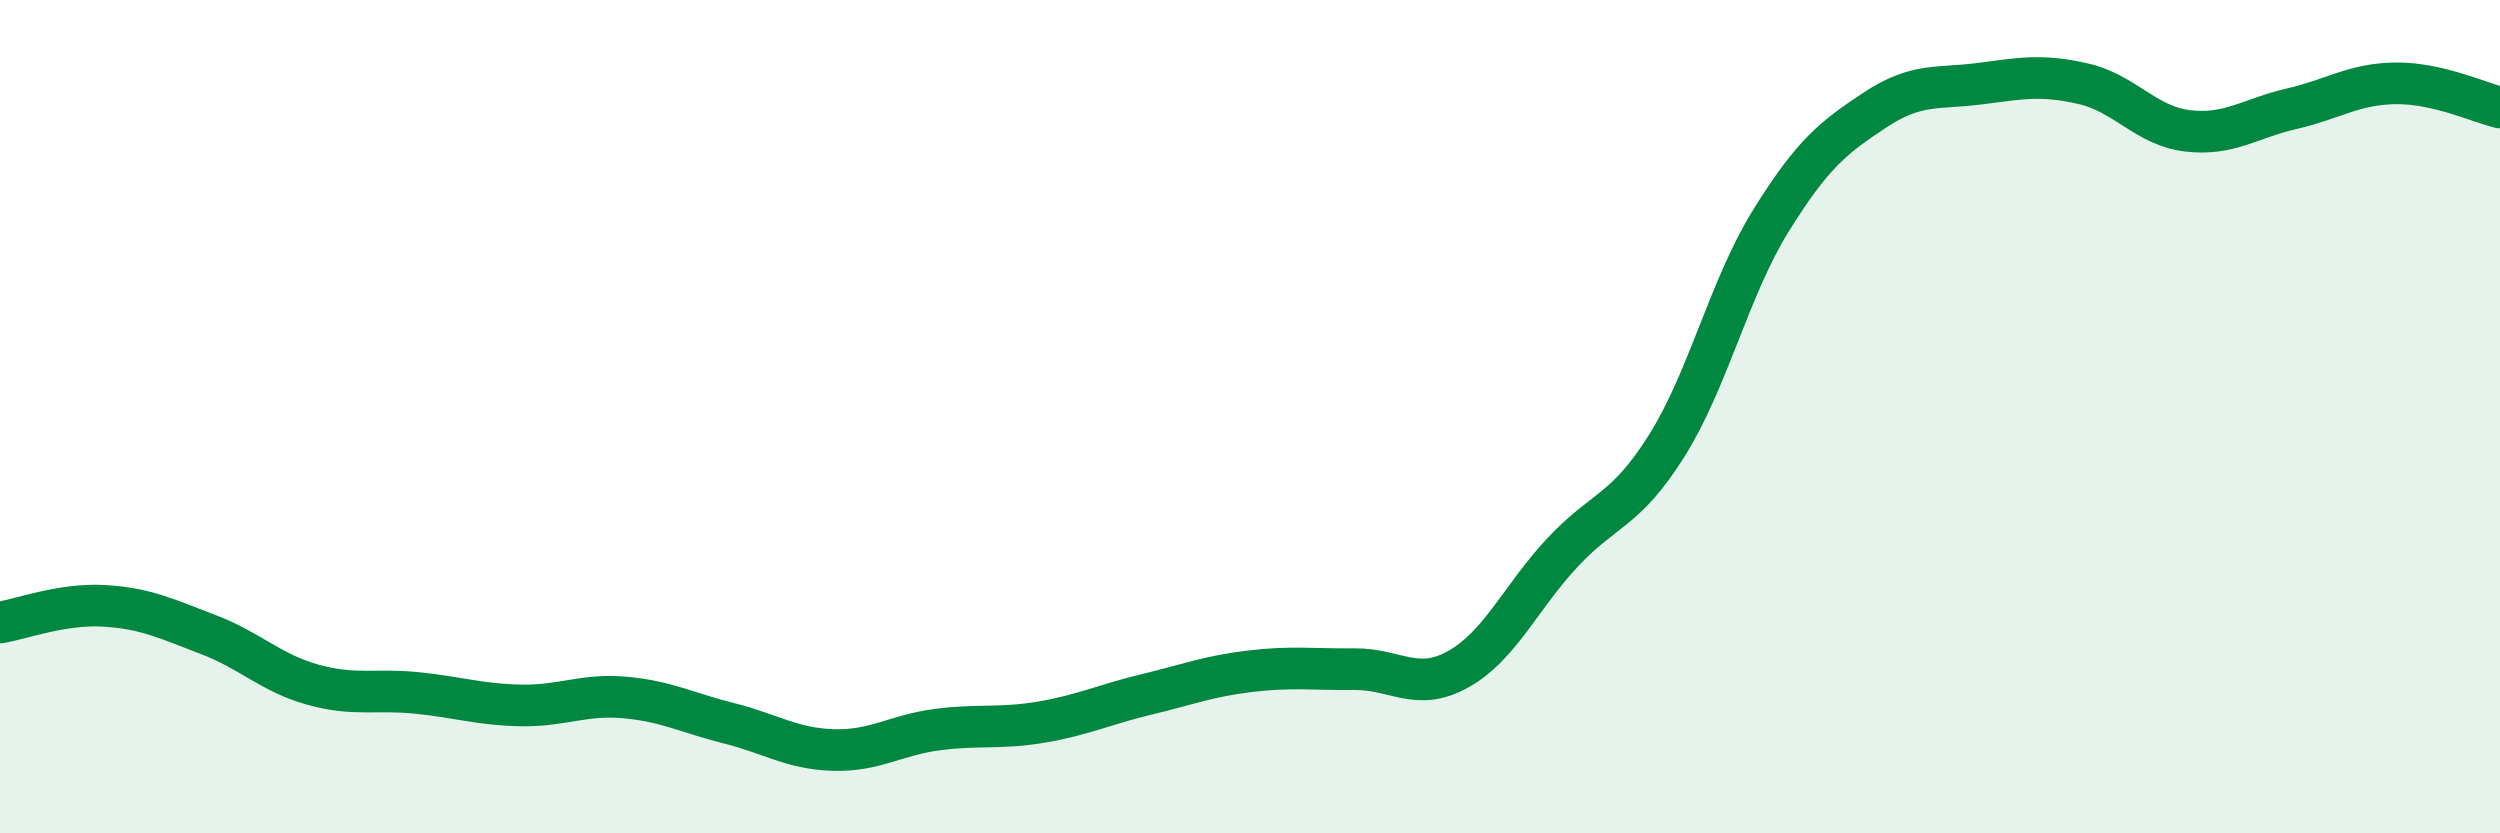 
    <svg width="60" height="20" viewBox="0 0 60 20" xmlns="http://www.w3.org/2000/svg">
      <path
        d="M 0,14.94 C 0.5,14.86 1.5,14.48 2.5,14.54 C 3.5,14.6 4,14.85 5,15.23 C 6,15.61 6.5,16.15 7.5,16.43 C 8.5,16.71 9,16.53 10,16.63 C 11,16.73 11.5,16.91 12.5,16.93 C 13.5,16.95 14,16.65 15,16.74 C 16,16.83 16.5,17.11 17.5,17.36 C 18.5,17.61 19,17.97 20,18 C 21,18.03 21.5,17.64 22.5,17.51 C 23.5,17.38 24,17.5 25,17.33 C 26,17.16 26.5,16.91 27.5,16.67 C 28.5,16.43 29,16.23 30,16.11 C 31,15.99 31.5,16.07 32.5,16.06 C 33.5,16.05 34,16.62 35,16.06 C 36,15.5 36.5,14.33 37.5,13.26 C 38.5,12.19 39,12.29 40,10.7 C 41,9.11 41.5,6.91 42.5,5.3 C 43.5,3.69 44,3.3 45,2.64 C 46,1.98 46.5,2.14 47.5,2.01 C 48.5,1.88 49,1.78 50,2.01 C 51,2.24 51.5,3.02 52.5,3.14 C 53.5,3.26 54,2.84 55,2.61 C 56,2.38 56.5,2.01 57.5,2 C 58.5,1.99 59.5,2.46 60,2.58L60 20L0 20Z"
        fill="#008740"
        opacity="0.1"
        stroke-linecap="round"
        stroke-linejoin="round"
      />
      <path
        d="M 0,14.94 C 0.5,14.86 1.5,14.48 2.5,14.54 C 3.5,14.6 4,14.85 5,15.23 C 6,15.61 6.5,16.15 7.5,16.43 C 8.5,16.71 9,16.53 10,16.63 C 11,16.73 11.5,16.91 12.5,16.93 C 13.5,16.95 14,16.65 15,16.74 C 16,16.83 16.5,17.11 17.5,17.36 C 18.5,17.61 19,17.97 20,18 C 21,18.03 21.5,17.64 22.5,17.51 C 23.5,17.38 24,17.5 25,17.33 C 26,17.16 26.5,16.91 27.5,16.67 C 28.5,16.43 29,16.23 30,16.11 C 31,15.99 31.5,16.07 32.5,16.06 C 33.5,16.05 34,16.62 35,16.06 C 36,15.5 36.5,14.33 37.5,13.26 C 38.5,12.19 39,12.29 40,10.7 C 41,9.11 41.5,6.91 42.5,5.3 C 43.5,3.69 44,3.3 45,2.64 C 46,1.98 46.5,2.14 47.5,2.01 C 48.5,1.88 49,1.78 50,2.01 C 51,2.24 51.5,3.02 52.5,3.14 C 53.5,3.26 54,2.84 55,2.61 C 56,2.38 56.5,2.01 57.5,2 C 58.5,1.99 59.5,2.46 60,2.58"
        stroke="#008740"
        stroke-width="1"
        fill="none"
        stroke-linecap="round"
        stroke-linejoin="round"
      />
    </svg>
  
